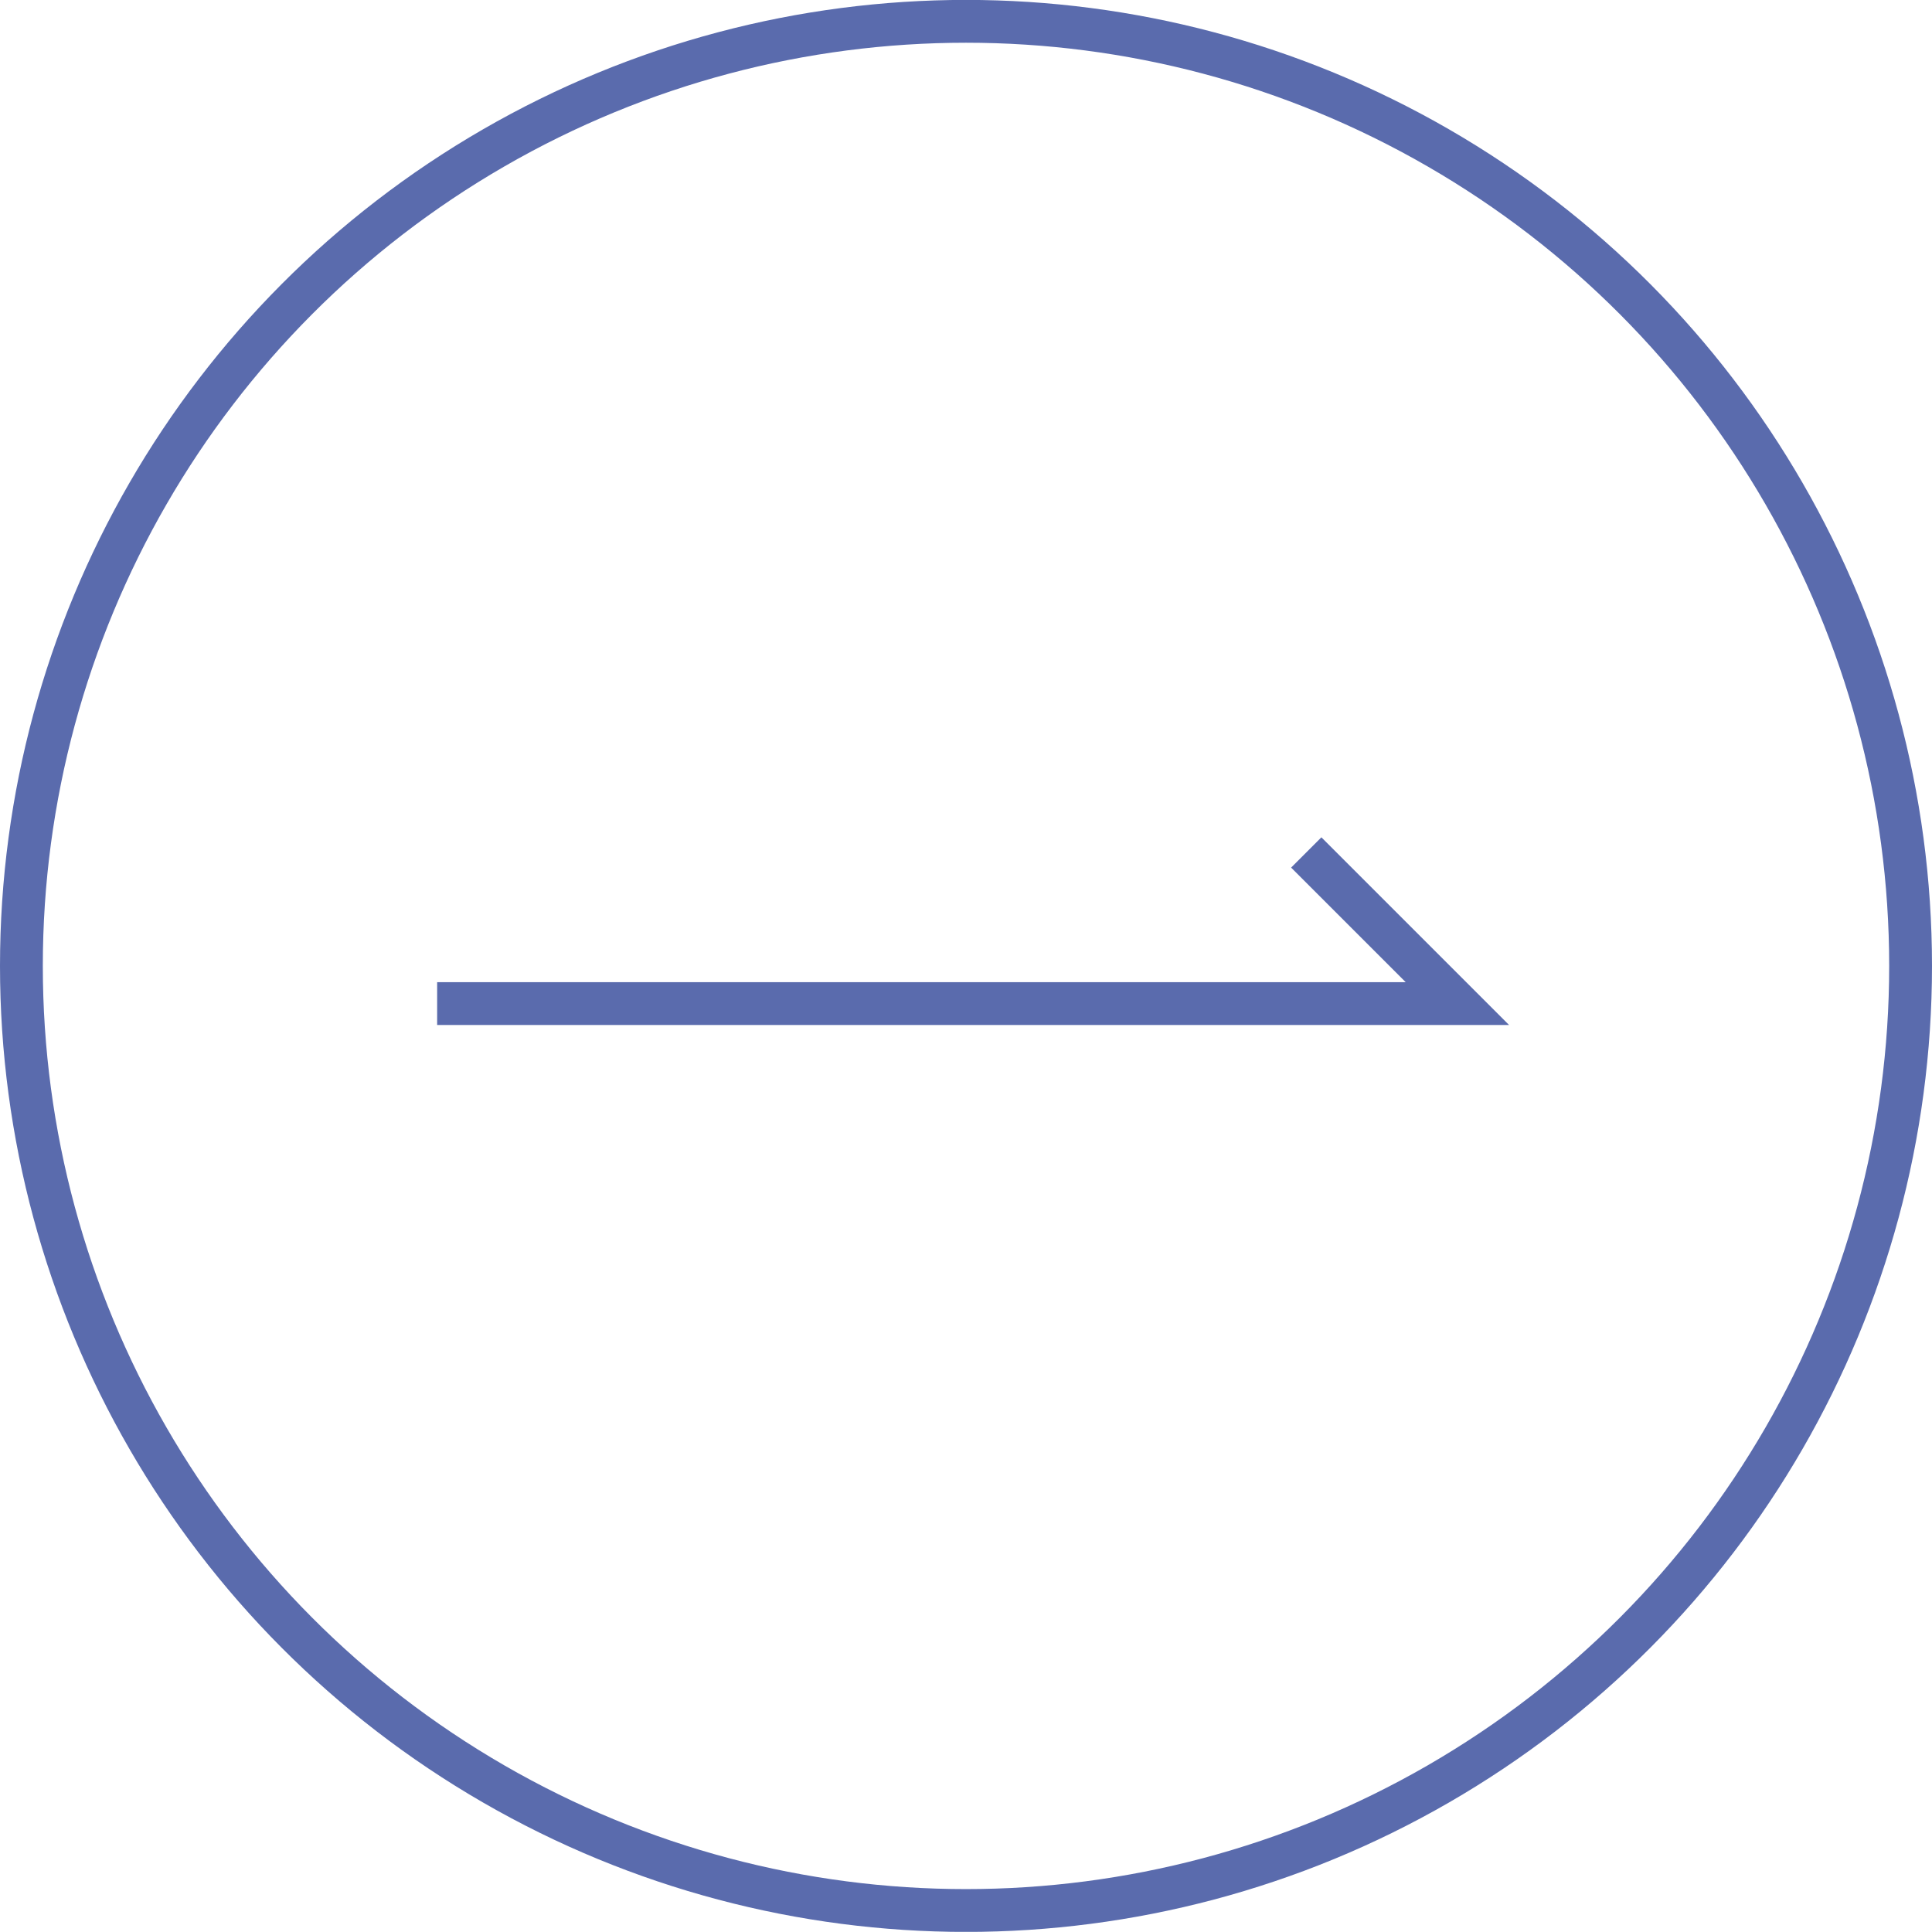 <svg id="arrow-blue-s" xmlns="http://www.w3.org/2000/svg" width="45.124" height="45.12" viewBox="0 0 45.124 45.12">
  <defs>
    <style>
      .cls-1, .cls-2 {
        fill: none;
        stroke: #5a6bad;
        stroke-width: 1px;
      }

      .cls-1 {
        stroke-linecap: round;
        stroke-linejoin: round;
      }

      .cls-2 {
        fill-rule: evenodd;
      }
    </style>
  </defs>
  <circle id="楕円形_2_のコピー_7" data-name="楕円形 2 のコピー 7" class="cls-1" cx="22.562" cy="22.56" r="22.062"/>
  <path id="シェイプ_4_のコピー_10" data-name="シェイプ 4 のコピー 10" class="cls-2" d="M875.148,5562.38h23.829l-3.53-3.53" transform="translate(-864.938 -5538.94)"/>
</svg>
